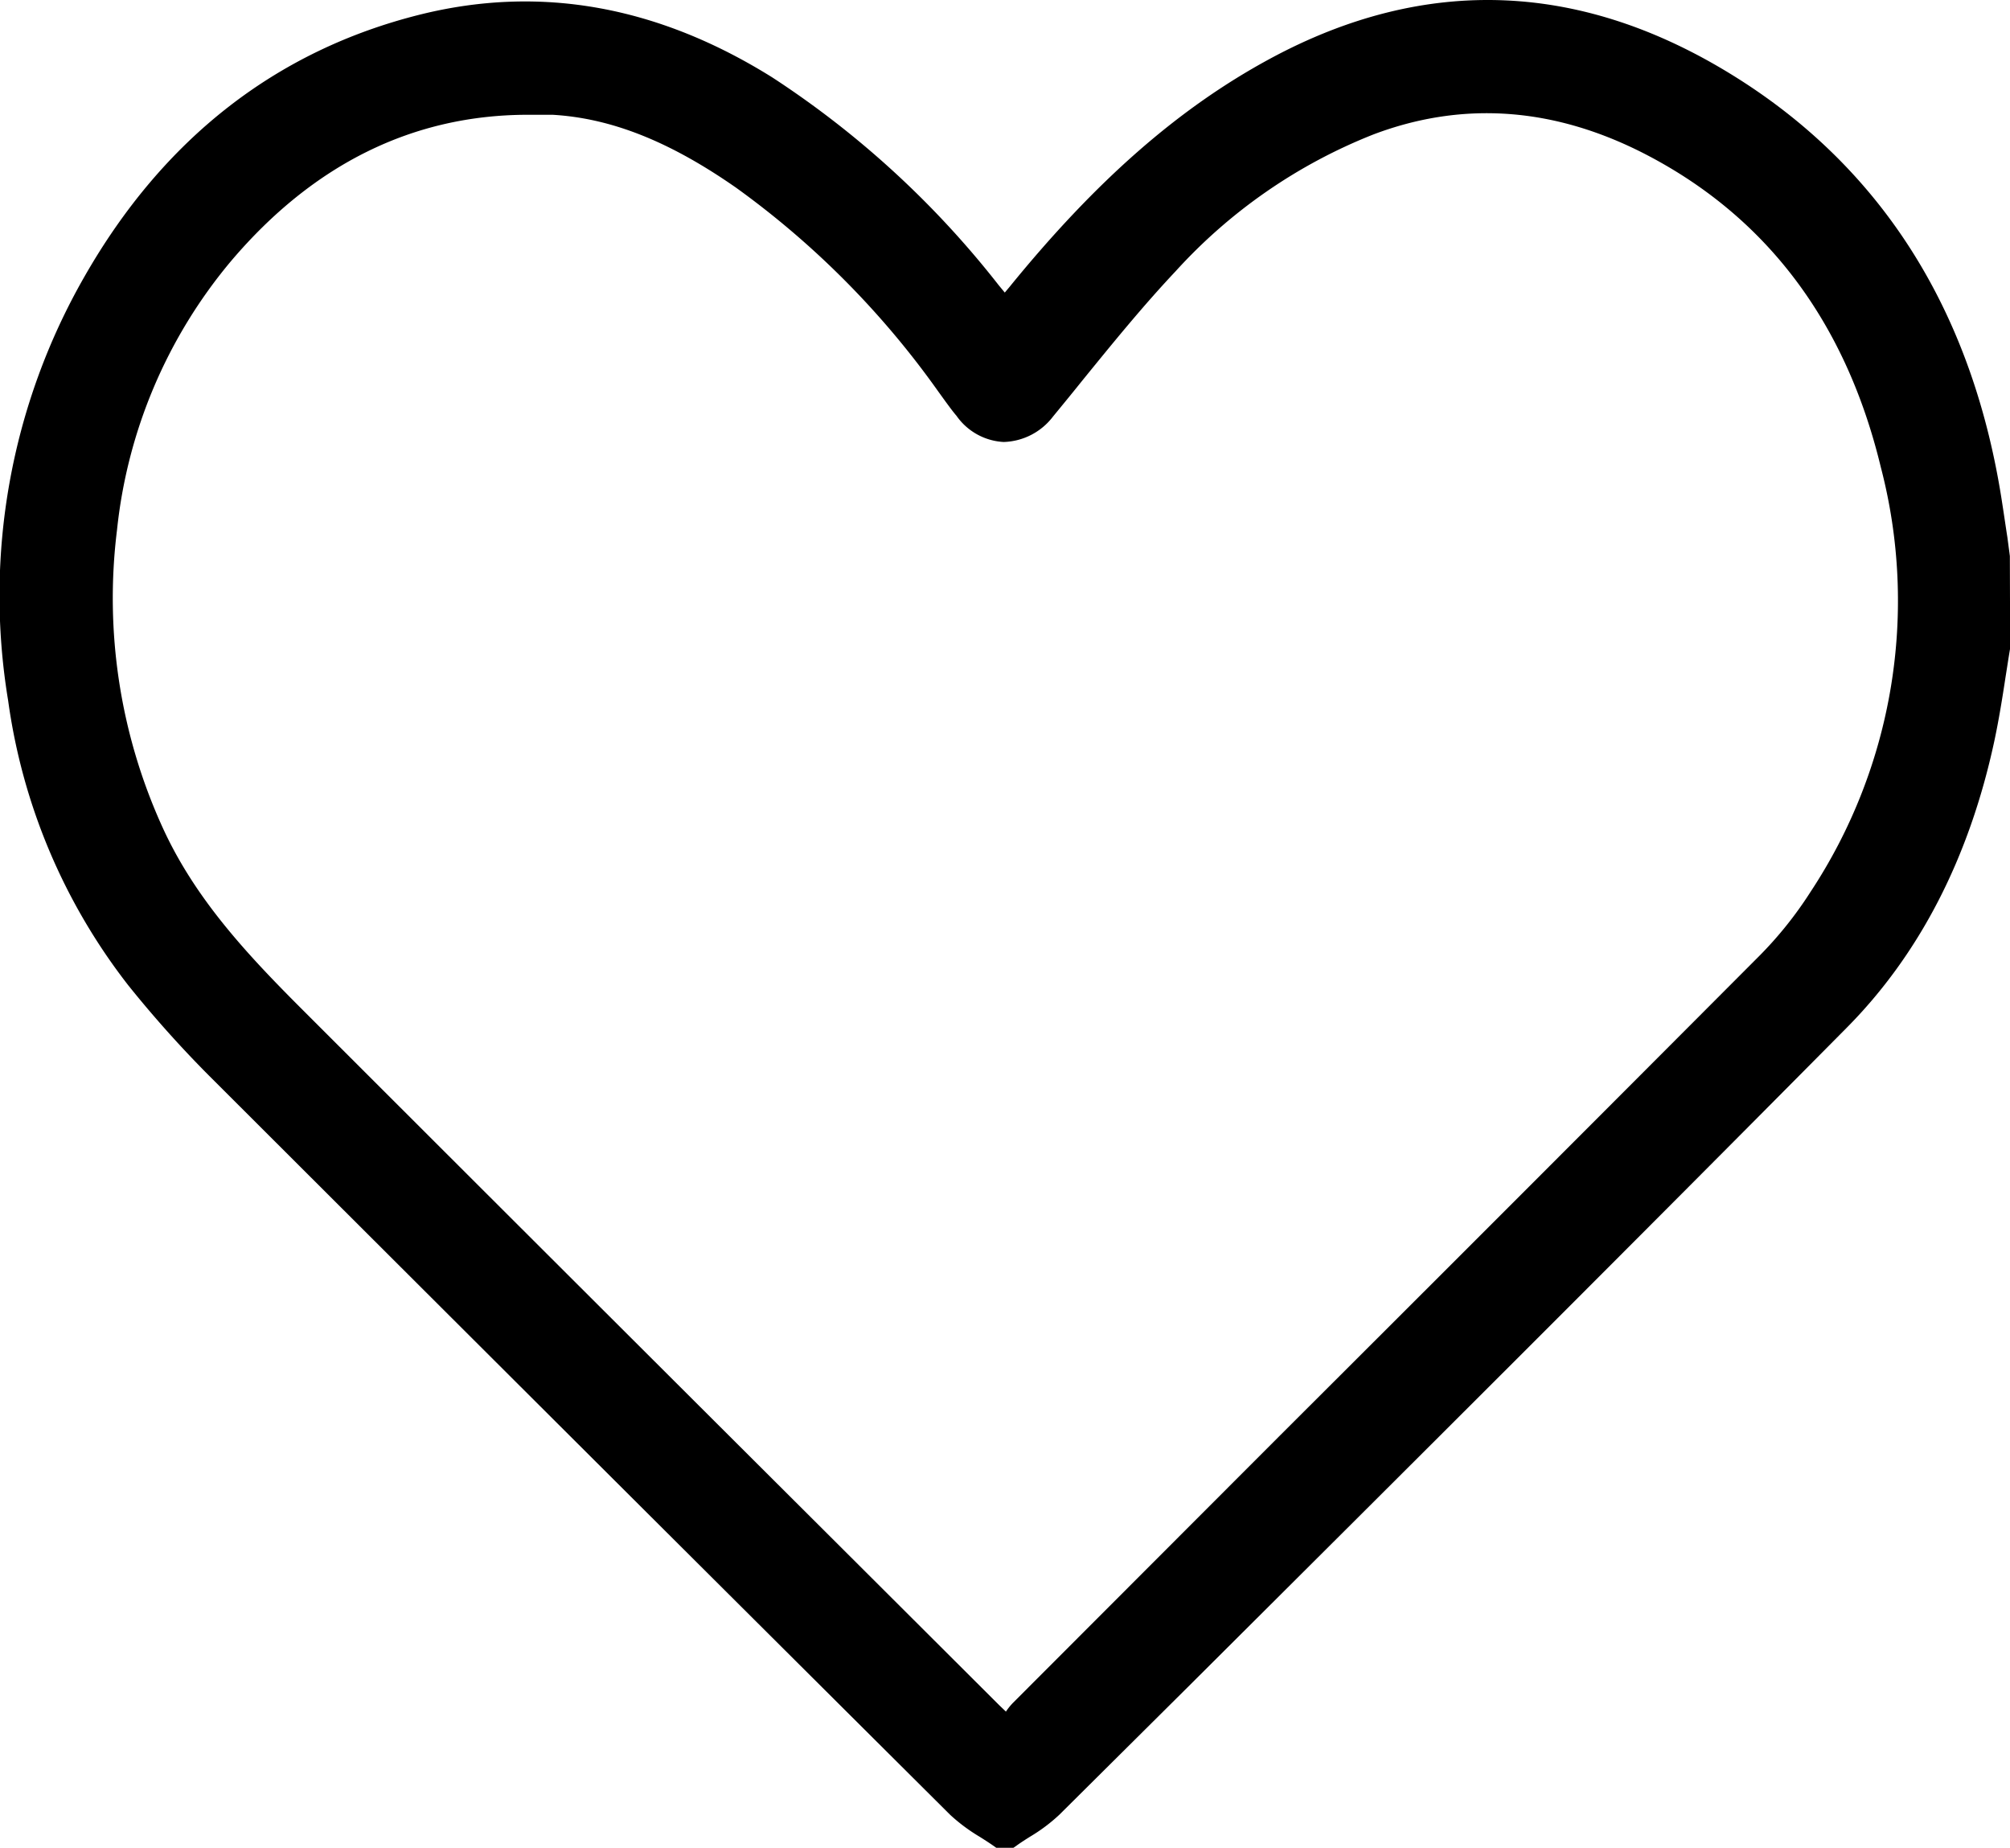 <svg xmlns="http://www.w3.org/2000/svg" viewBox="0 0 141.01 129.6"><g id="Layer_2" data-name="Layer 2"><g id="Layer_1-2" data-name="Layer 1"><path d="M140.83,37.71c-.12-.77-.23-1.54-.35-2.31-2-13.3-8.24-23.34-18.49-29.85-10.85-6.89-21.93-7.37-32.93-1.41-6.37,3.45-12.17,8.52-18.25,16l-.32.38L70.06,20A65.69,65.69,0,0,0,54.18,5.43c-8-5-16.24-6.5-24.66-4.42-10.11,2.51-18.06,8.7-23.6,18.4A45,45,0,0,0,.57,49.13,41.75,41.75,0,0,0,9,69.11a79.51,79.51,0,0,0,6.06,6.73C30.91,91.67,47.78,108.5,66.67,127.3a12.35,12.35,0,0,0,2.06,1.53c.3.19.6.38.89.58l.27.19H71.1l.27-.19c.28-.2.58-.39.88-.58a11.88,11.88,0,0,0,2.06-1.54l9-8.94c15.18-15.12,30.89-30.77,46.23-46.25,5.12-5.16,8.61-11.93,10.37-20.12.32-1.5.56-3,.79-4.51.11-.68.21-1.36.32-2L141,39ZM127,62.58a27,27,0,0,1-3.58,4.47q-16.8,16.85-33.63,33.64L71.08,119.42a4.27,4.27,0,0,0-.51.63l-.46-.44L58.4,107.93Q39.77,89.36,21.15,70.75C17.3,66.9,13.66,63,11.39,58A38.76,38.76,0,0,1,8.21,37.16a35,35,0,0,1,8-18.85C22,11.49,29,8.05,37.05,8.05c.57,0,1.14,0,1.71,0,4.13.24,8.23,1.87,12.9,5.13A61.24,61.24,0,0,1,65.81,27.44l.52.72c.26.35.51.7.77,1A4.31,4.31,0,0,0,70.41,31a4.51,4.51,0,0,0,3.46-1.78c.69-.84,1.38-1.68,2.06-2.53,2.09-2.57,4.25-5.23,6.54-7.66a37.2,37.2,0,0,1,13.88-9.6c6.35-2.4,12.84-1.9,19.3,1.5,8.38,4.41,13.86,11.75,16.29,21.81A37.06,37.06,0,0,1,127,62.58Z"/></g></g></svg>
